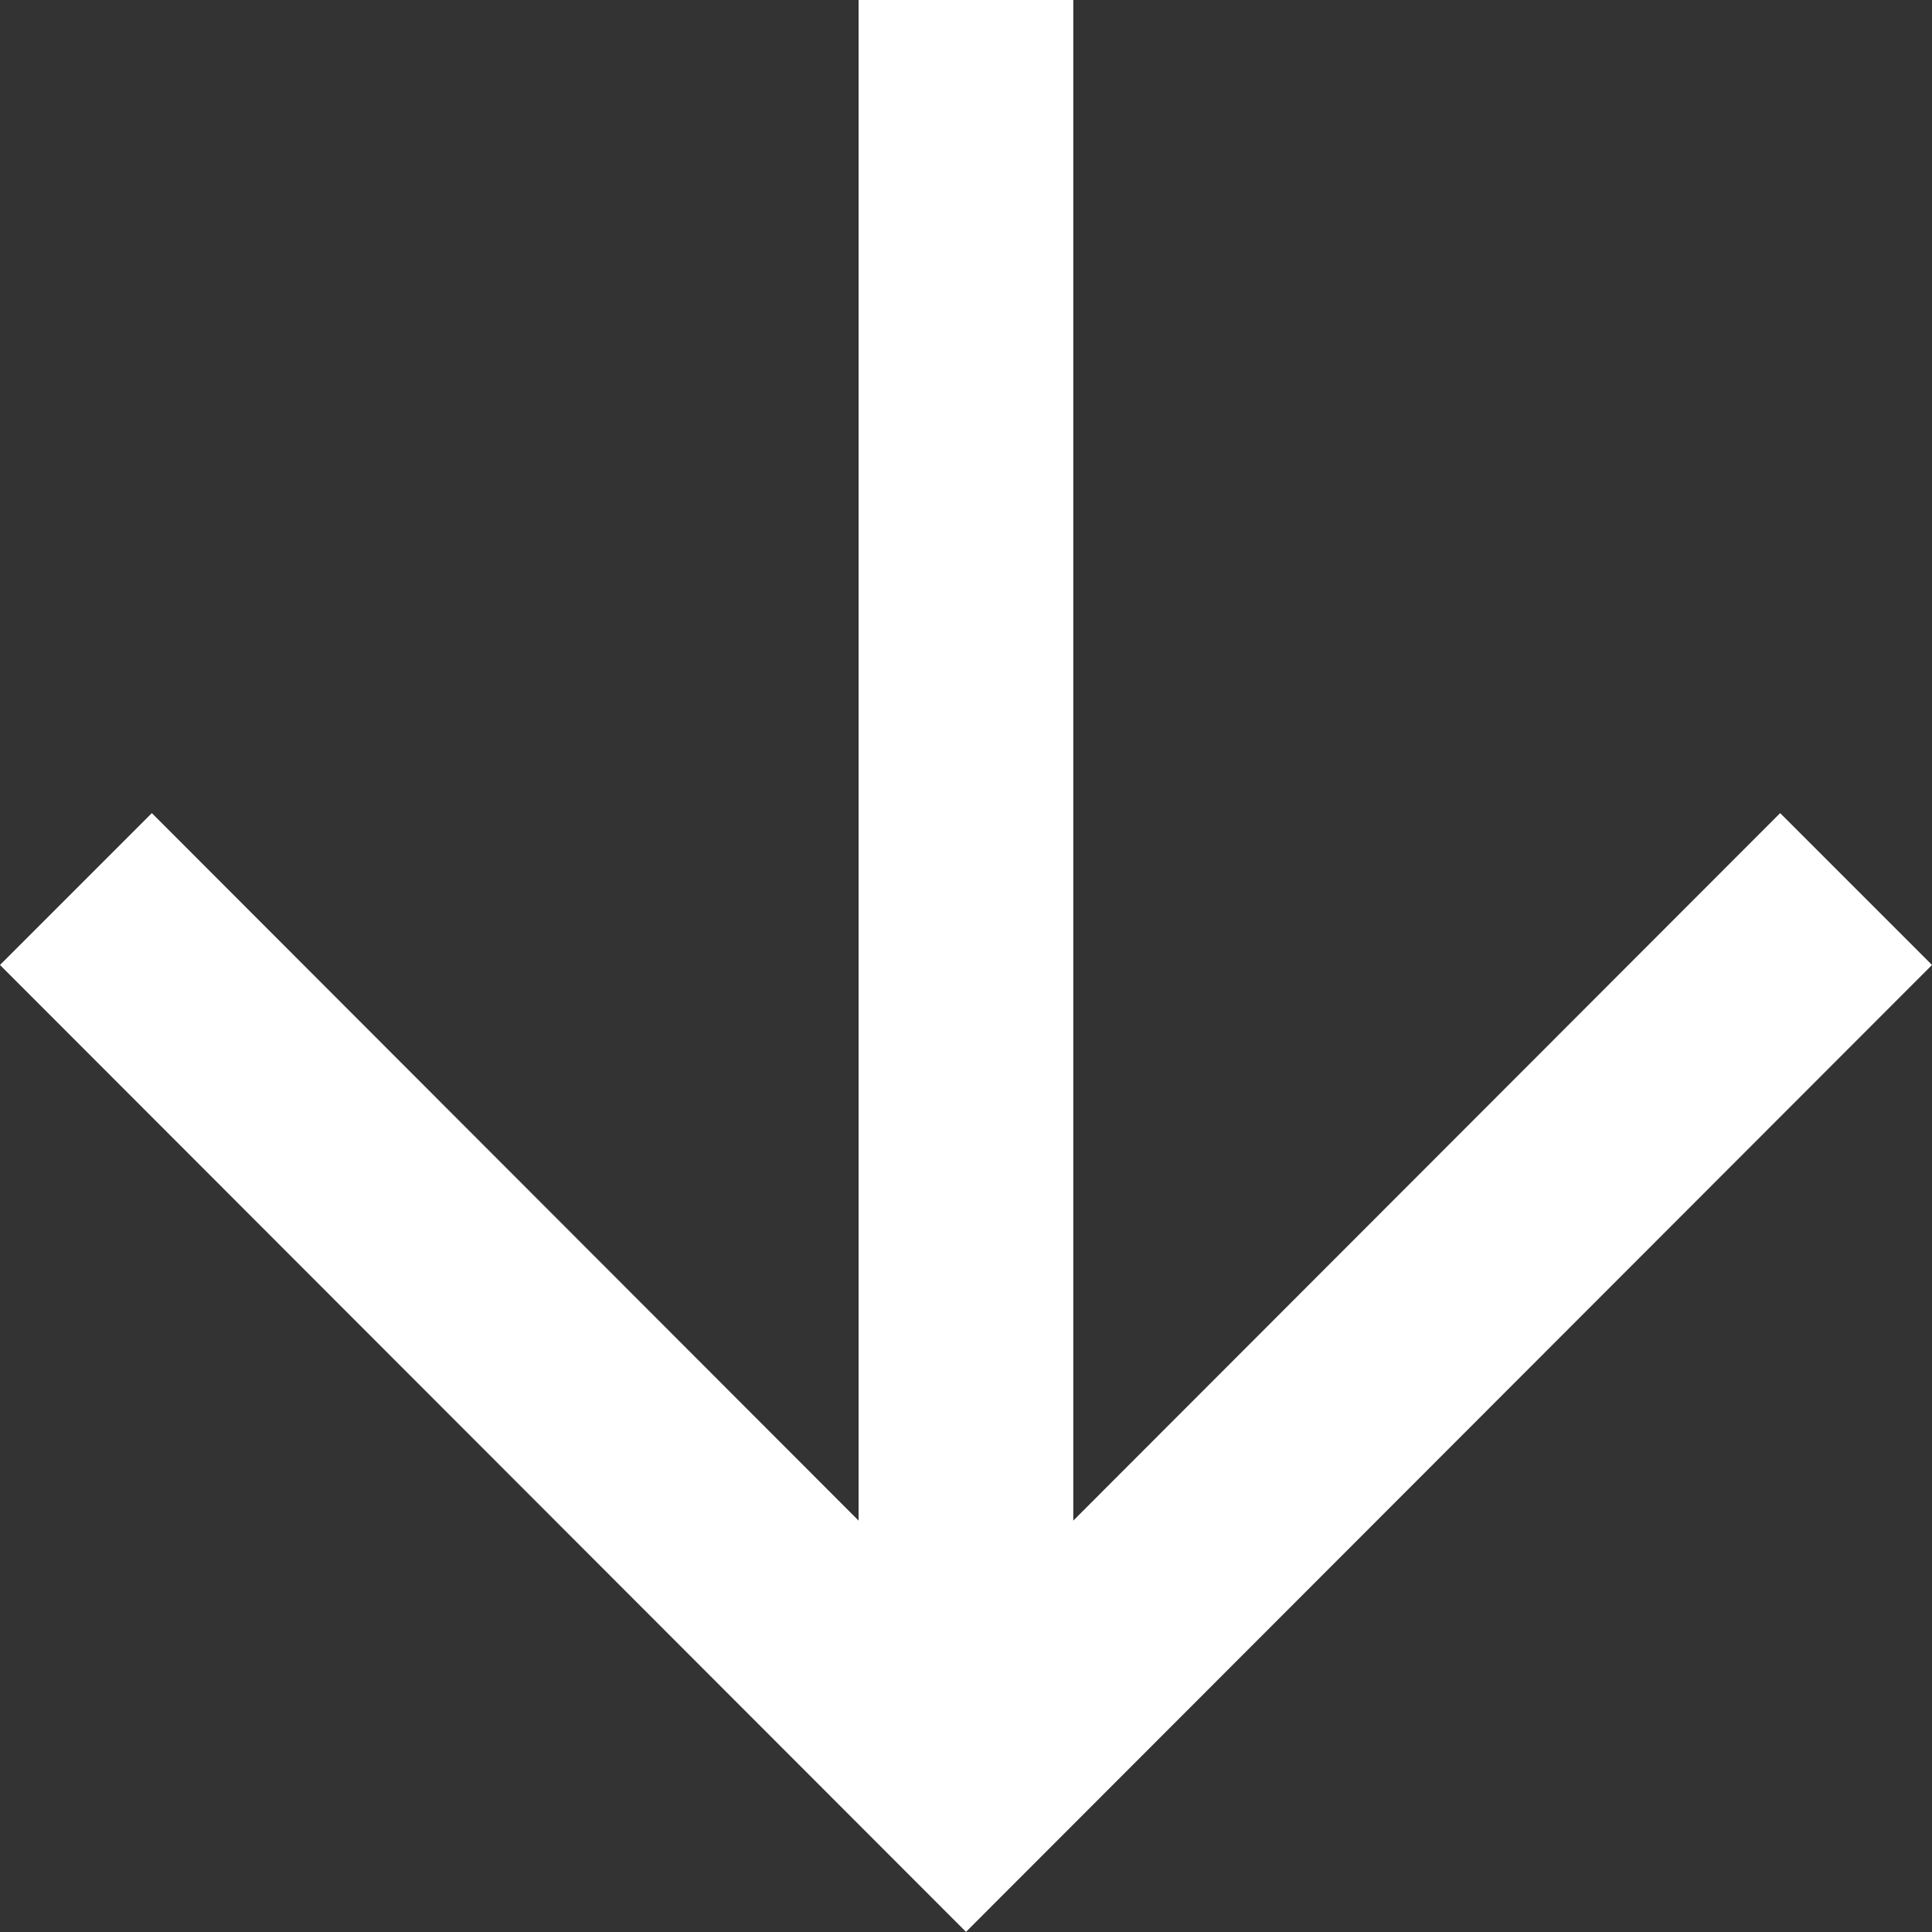 <svg 
 xmlns="http://www.w3.org/2000/svg"
 xmlns:xlink="http://www.w3.org/1999/xlink"
 width="15px" height="15px" fill="rgb(255, 255, 255)" viewBox="0 0 15 15">
<rect x="0" y="0" width="15" height="15" fill="#333333" stroke="none"/>
<path fill-rule="evenodd" 
 d="M15.000,7.492 L13.821,6.313 L8.333,11.806 L8.333,-0.002 L6.666,-0.002 L6.666,11.806 L1.179,6.313 L-0.000,7.492 L7.500,14.999 L15.000,7.492 Z"/>
</svg>
